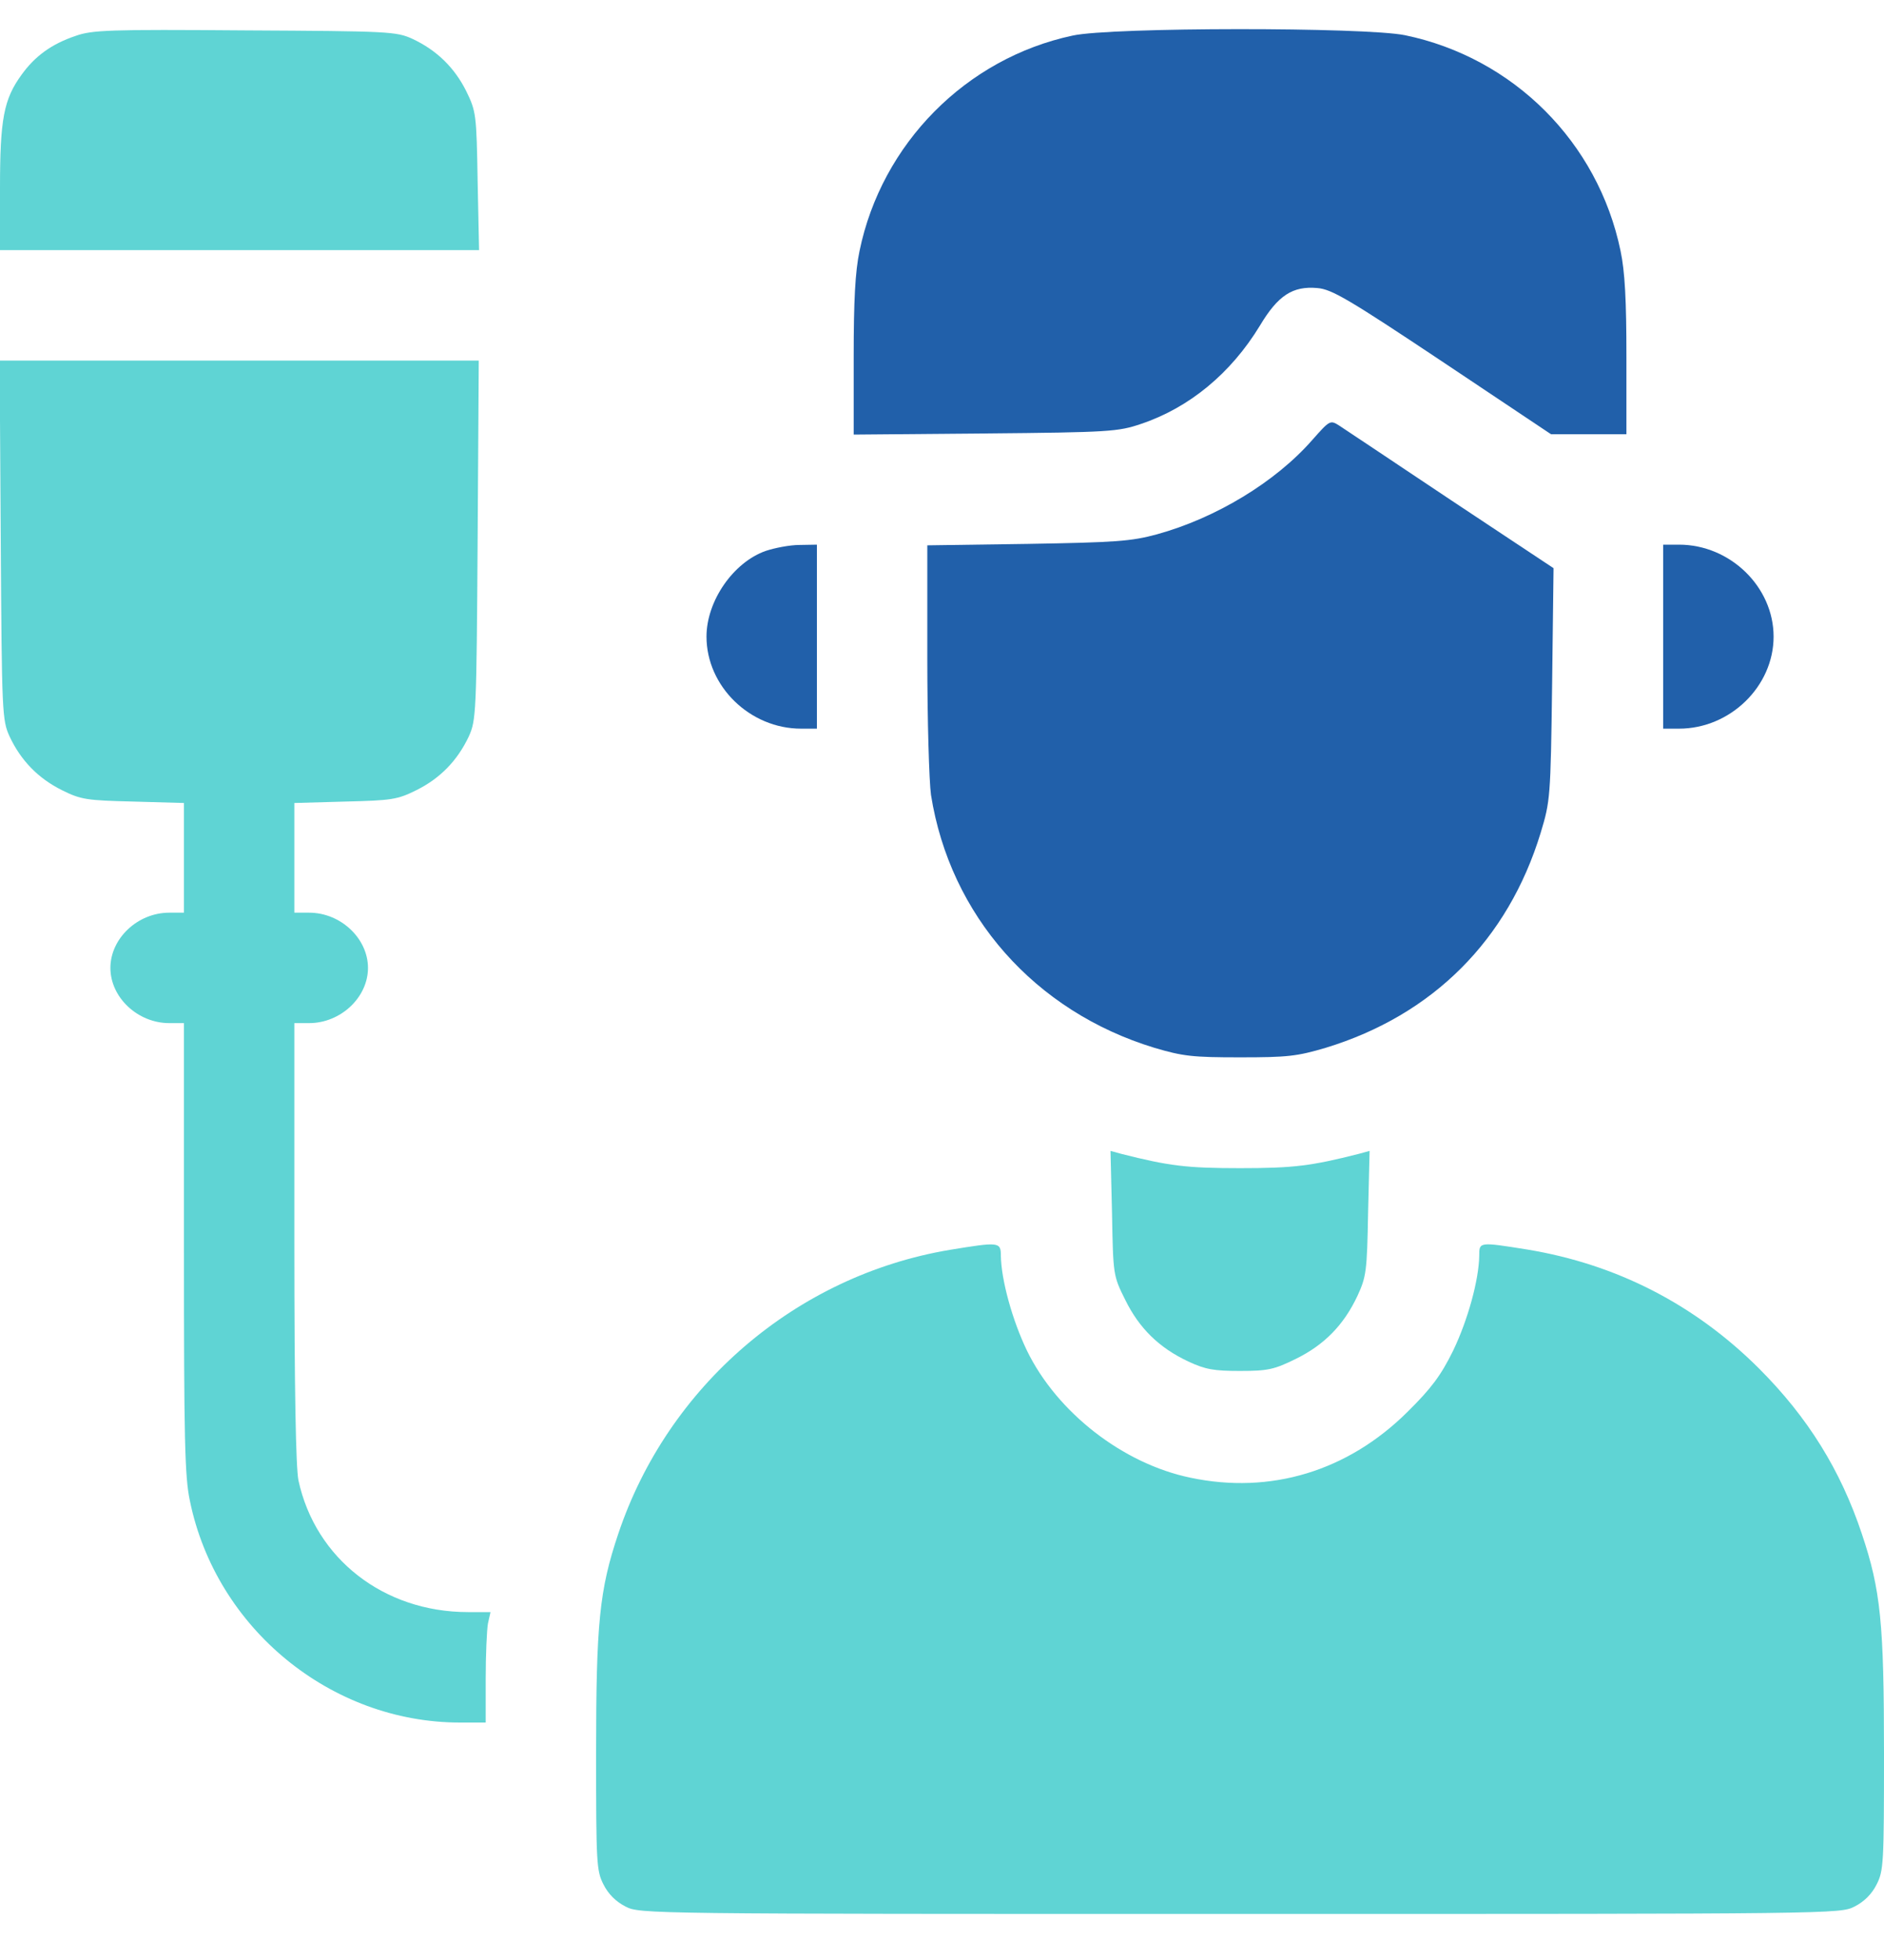 <svg width="25" height="26" viewBox="0 0 25 26" fill="none" xmlns="http://www.w3.org/2000/svg">
<g clip-path="url(#clip0_4925_1592)">
<path d="M1.001 0.477C0.684 0.584 0.464 0.745 0.288 0.989C0.049 1.316 0 1.58 0 2.498V3.318H3.179H6.357L6.338 2.4C6.323 1.517 6.318 1.478 6.187 1.209C6.03 0.896 5.796 0.667 5.474 0.516C5.259 0.418 5.166 0.413 3.247 0.403C1.445 0.389 1.221 0.398 1.001 0.477Z" fill="#5FD4D4"/>
<path d="M14.233 0.472C12.817 0.774 11.699 1.907 11.406 3.328C11.348 3.602 11.328 3.987 11.328 4.734V5.765L13.076 5.75C14.722 5.735 14.839 5.726 15.142 5.623C15.781 5.408 16.333 4.954 16.719 4.319C16.958 3.919 17.153 3.792 17.48 3.821C17.671 3.836 17.895 3.968 19.141 4.798L20.581 5.76H21.079H21.582V4.734C21.582 3.982 21.562 3.602 21.504 3.328C21.206 1.888 20.083 0.765 18.643 0.467C18.11 0.359 14.746 0.359 14.233 0.472Z" fill="#2160AA"/>
<path d="M0.01 7.161C0.024 9.466 0.029 9.554 0.127 9.769C0.278 10.091 0.508 10.325 0.82 10.481C1.074 10.608 1.152 10.618 1.772 10.633L2.441 10.652V11.38V12.107H2.246C1.826 12.107 1.465 12.449 1.465 12.84C1.465 13.23 1.826 13.572 2.246 13.572H2.441V16.551C2.441 19.09 2.451 19.588 2.52 19.91C2.866 21.6 4.39 22.85 6.104 22.85H6.445V22.269C6.445 21.951 6.46 21.619 6.475 21.536L6.509 21.385H6.211C5.093 21.385 4.185 20.677 3.96 19.637C3.926 19.461 3.906 18.455 3.906 16.477V13.572H4.102C4.521 13.572 4.883 13.23 4.883 12.84C4.883 12.449 4.521 12.107 4.102 12.107H3.906V11.38V10.652L4.58 10.633C5.195 10.618 5.273 10.608 5.527 10.481C5.84 10.325 6.069 10.091 6.221 9.769C6.318 9.554 6.323 9.466 6.338 7.161L6.353 4.783H3.174H-0.005L0.01 7.161Z" fill="#5FD4D4"/>
<path d="M17.412 5.838C16.924 6.395 16.133 6.873 15.352 7.088C15.01 7.181 14.805 7.195 13.638 7.215L12.305 7.234V8.729C12.305 9.554 12.329 10.369 12.354 10.545C12.607 12.142 13.73 13.416 15.317 13.899C15.698 14.012 15.825 14.026 16.455 14.026C17.085 14.026 17.212 14.012 17.593 13.899C19.014 13.465 20.01 12.469 20.444 11.048C20.571 10.628 20.576 10.584 20.596 9.08L20.615 7.537L19.253 6.634C18.506 6.136 17.842 5.691 17.773 5.647C17.651 5.569 17.646 5.574 17.412 5.838Z" fill="#2160AA"/>
<path d="M10.161 7.308C9.731 7.459 9.375 7.972 9.375 8.445C9.375 9.104 9.951 9.666 10.63 9.666H10.84V8.445V7.225L10.61 7.229C10.479 7.229 10.278 7.269 10.161 7.308Z" fill="#2160AA"/>
<path d="M22.07 8.445V9.666H22.28C22.959 9.666 23.535 9.104 23.535 8.445C23.535 7.786 22.959 7.225 22.28 7.225H22.07V8.445Z" fill="#2160AA"/>
<path d="M14.756 16.092C14.771 16.912 14.771 16.922 14.932 17.244C15.117 17.62 15.381 17.879 15.767 18.06C15.996 18.167 16.108 18.186 16.455 18.186C16.826 18.186 16.909 18.167 17.197 18.025C17.573 17.84 17.832 17.576 18.013 17.19C18.13 16.936 18.14 16.863 18.154 16.092L18.174 15.267L18.032 15.306C17.398 15.467 17.163 15.496 16.455 15.496C15.747 15.496 15.513 15.467 14.878 15.306L14.736 15.267L14.756 16.092Z" fill="#5FD4D4"/>
<path d="M12.602 16.58C10.566 16.922 8.862 18.382 8.203 20.35C7.954 21.092 7.91 21.531 7.91 23.255C7.91 24.715 7.915 24.817 8.008 24.998C8.071 25.125 8.174 25.227 8.301 25.291C8.491 25.389 8.569 25.389 16.455 25.389C24.341 25.389 24.419 25.389 24.609 25.291C24.736 25.227 24.839 25.125 24.902 24.998C24.995 24.817 25 24.715 25 23.255C25 21.531 24.956 21.092 24.707 20.35C24.424 19.5 23.989 18.802 23.345 18.157C22.49 17.303 21.45 16.77 20.264 16.575C19.624 16.473 19.629 16.473 19.629 16.658C19.624 16.98 19.477 17.513 19.282 17.918C19.121 18.245 18.994 18.416 18.677 18.729C17.886 19.515 16.86 19.827 15.796 19.602C14.902 19.417 14.028 18.738 13.628 17.918C13.433 17.513 13.286 16.98 13.281 16.658C13.281 16.473 13.257 16.473 12.602 16.58Z" fill="#5FD4D4"/>
</g>
<defs>
<clipPath id="clip0_4925_1592">
<rect width="25" height="25" fill="white" transform="translate(0 0.389)"/>
</clipPath>
</defs>
</svg>
